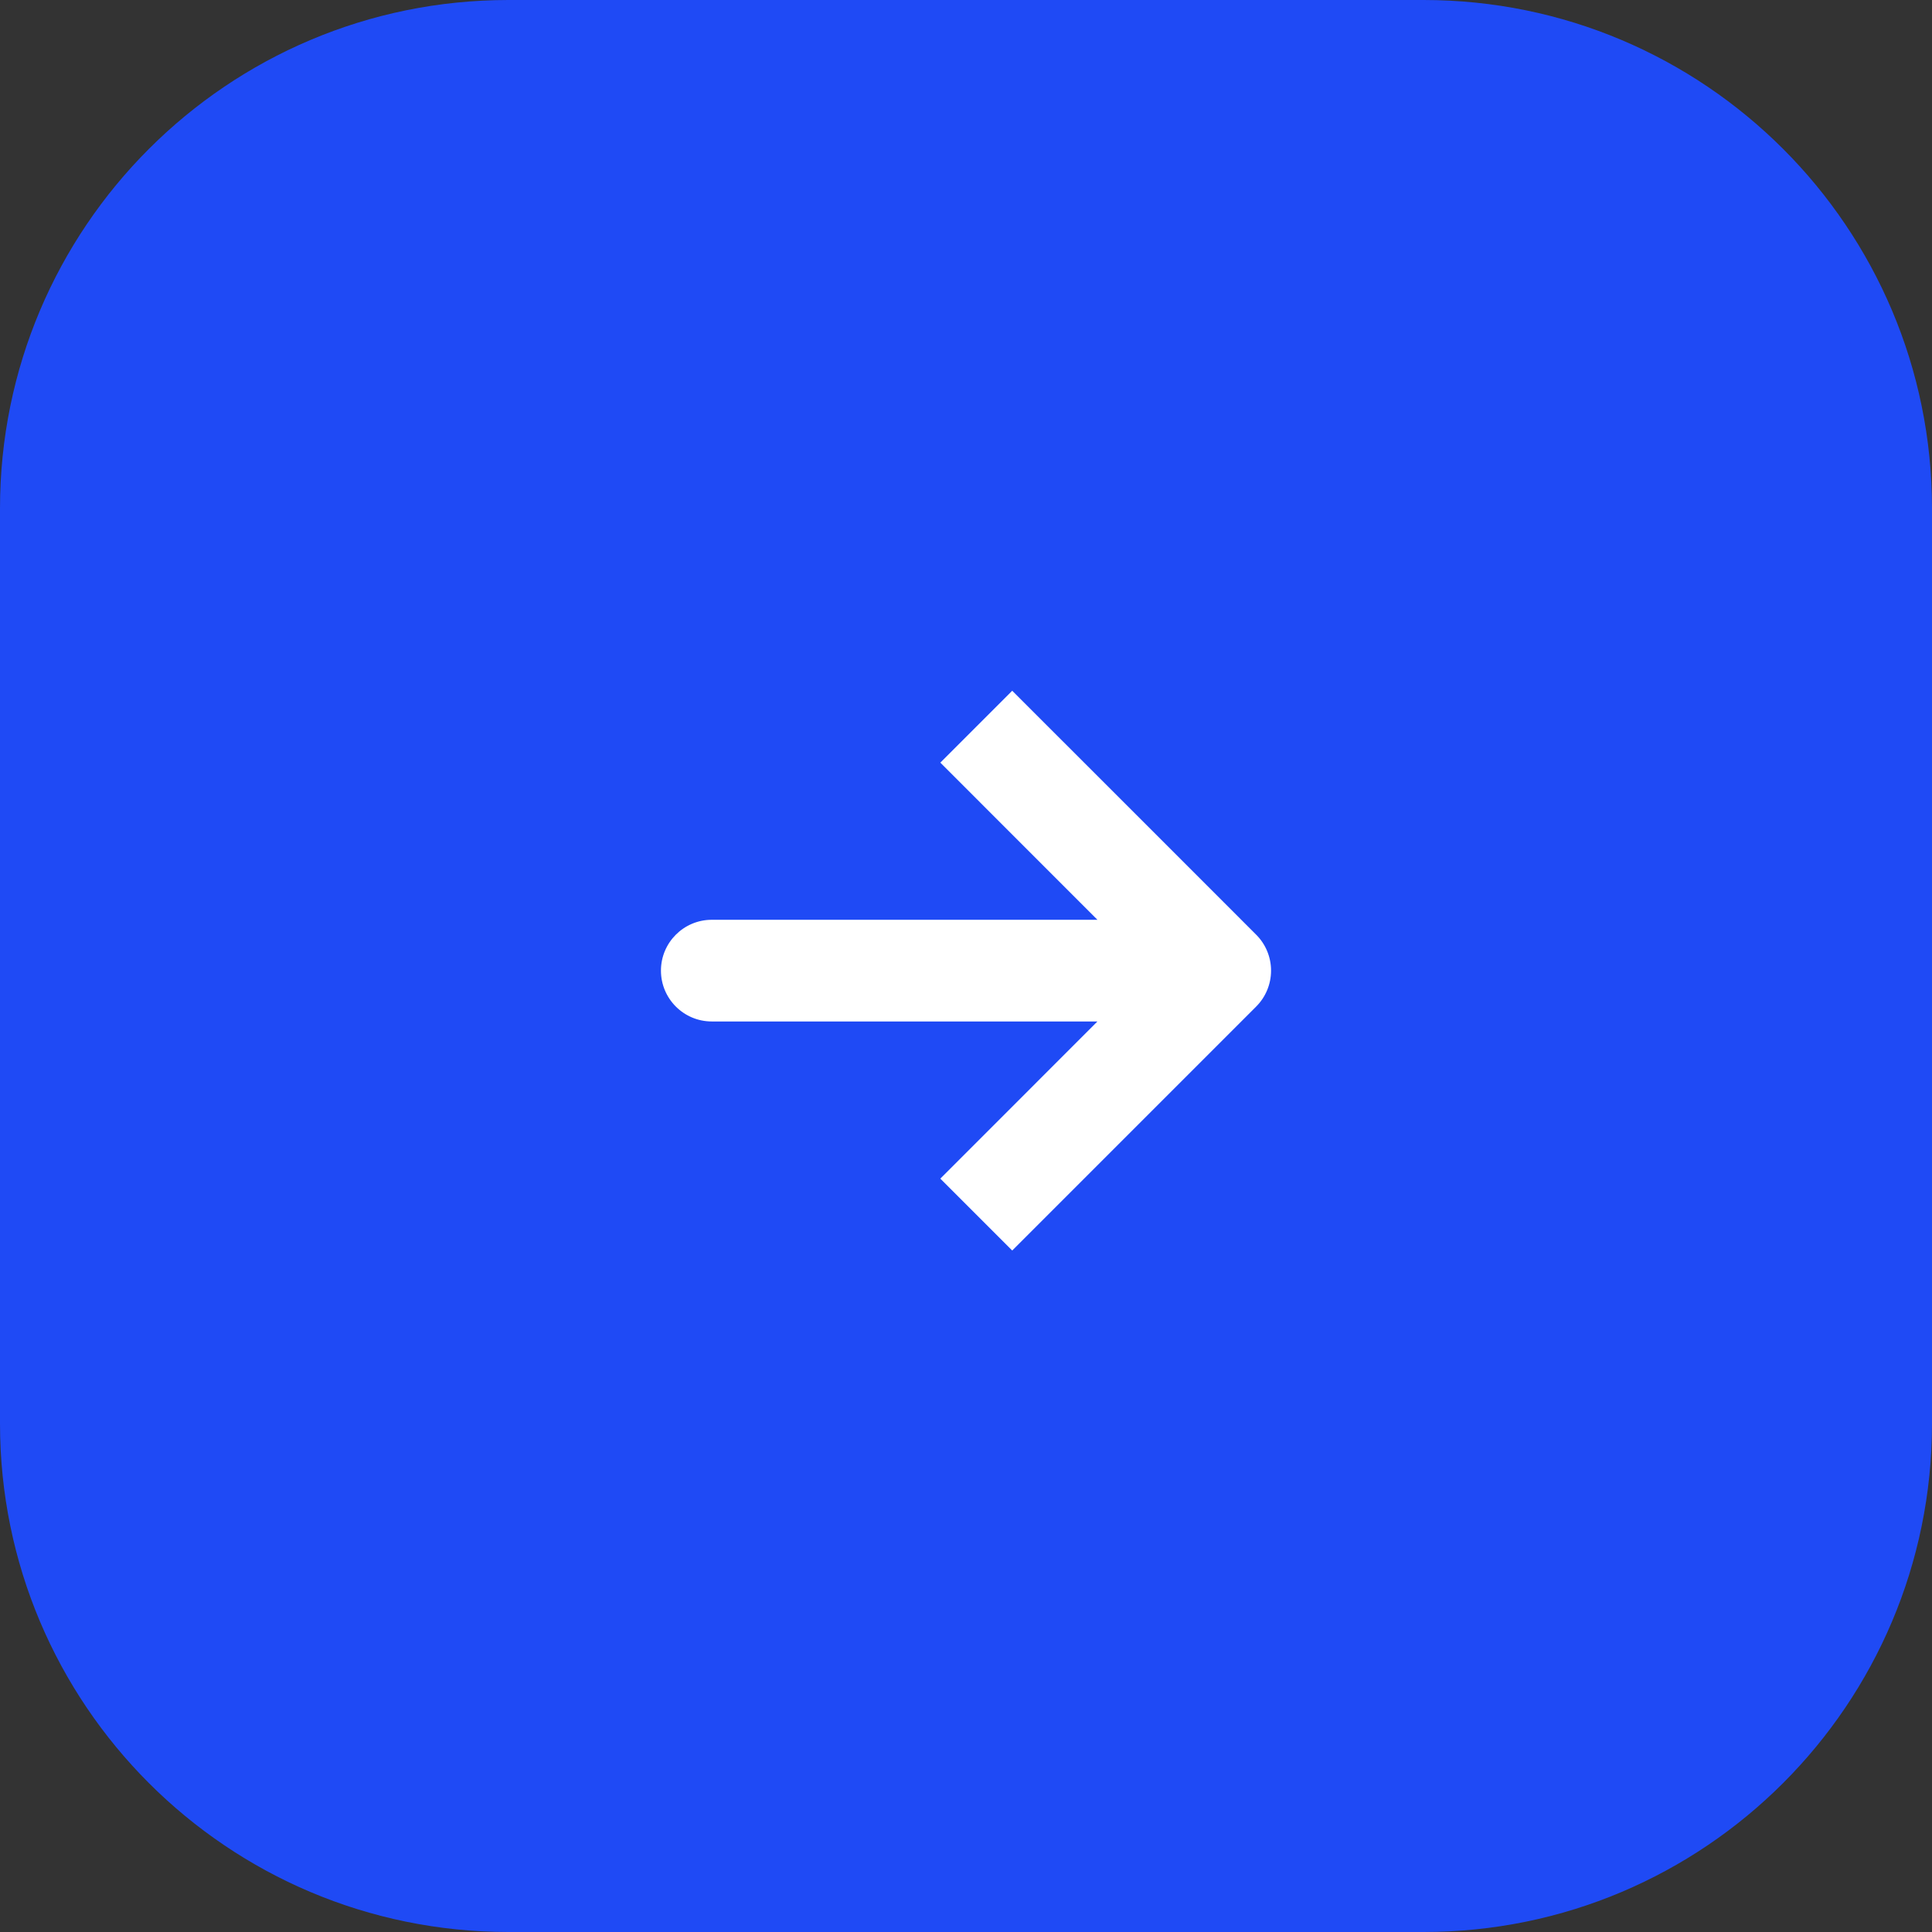 <?xml version="1.0" encoding="UTF-8"?> <svg xmlns="http://www.w3.org/2000/svg" width="38" height="38" viewBox="0 0 38 38" fill="none"><rect x="0" y="0" width="38" height="38" fill="#333333" stroke="none"/><path d="M28 0.5H10C4.753 0.5 0.5 4.753 0.5 10V28C0.5 33.247 4.753 37.5 10 37.5H28C33.247 37.5 37.5 33.247 37.5 28V10C37.5 4.753 33.247 0.5 28 0.5Z" fill="#1F4AF5" stroke="#1F4AF5"></path><path d="M14 18.091C13.448 18.091 13 18.539 13 19.091C13 19.643 13.448 20.091 14 20.091V18.091ZM24 19.091L24.707 19.798C24.895 19.61 25 19.356 25 19.091C25 18.826 24.895 18.571 24.707 18.384L24 19.091ZM20.616 14.293L19.909 13.586L18.495 15L19.202 15.707L20.616 14.293ZM19.202 22.475L18.495 23.182L19.909 24.596L20.616 23.889L19.202 22.475ZM14 19.091V20.091H24V19.091V18.091H14V19.091ZM19.909 15L19.202 15.707L21.247 17.753L21.954 17.046L22.662 16.338L20.616 14.293L19.909 15ZM21.954 17.046L21.247 17.753L23.293 19.798L24 19.091L24.707 18.384L22.662 16.338L21.954 17.046ZM24 19.091L23.293 18.384L21.247 20.429L21.954 21.136L22.662 21.843L24.707 19.798L24 19.091ZM21.954 21.136L21.247 20.429L19.202 22.475L19.909 23.182L20.616 23.889L22.662 21.843L21.954 21.136Z" fill="white"></path></svg> 